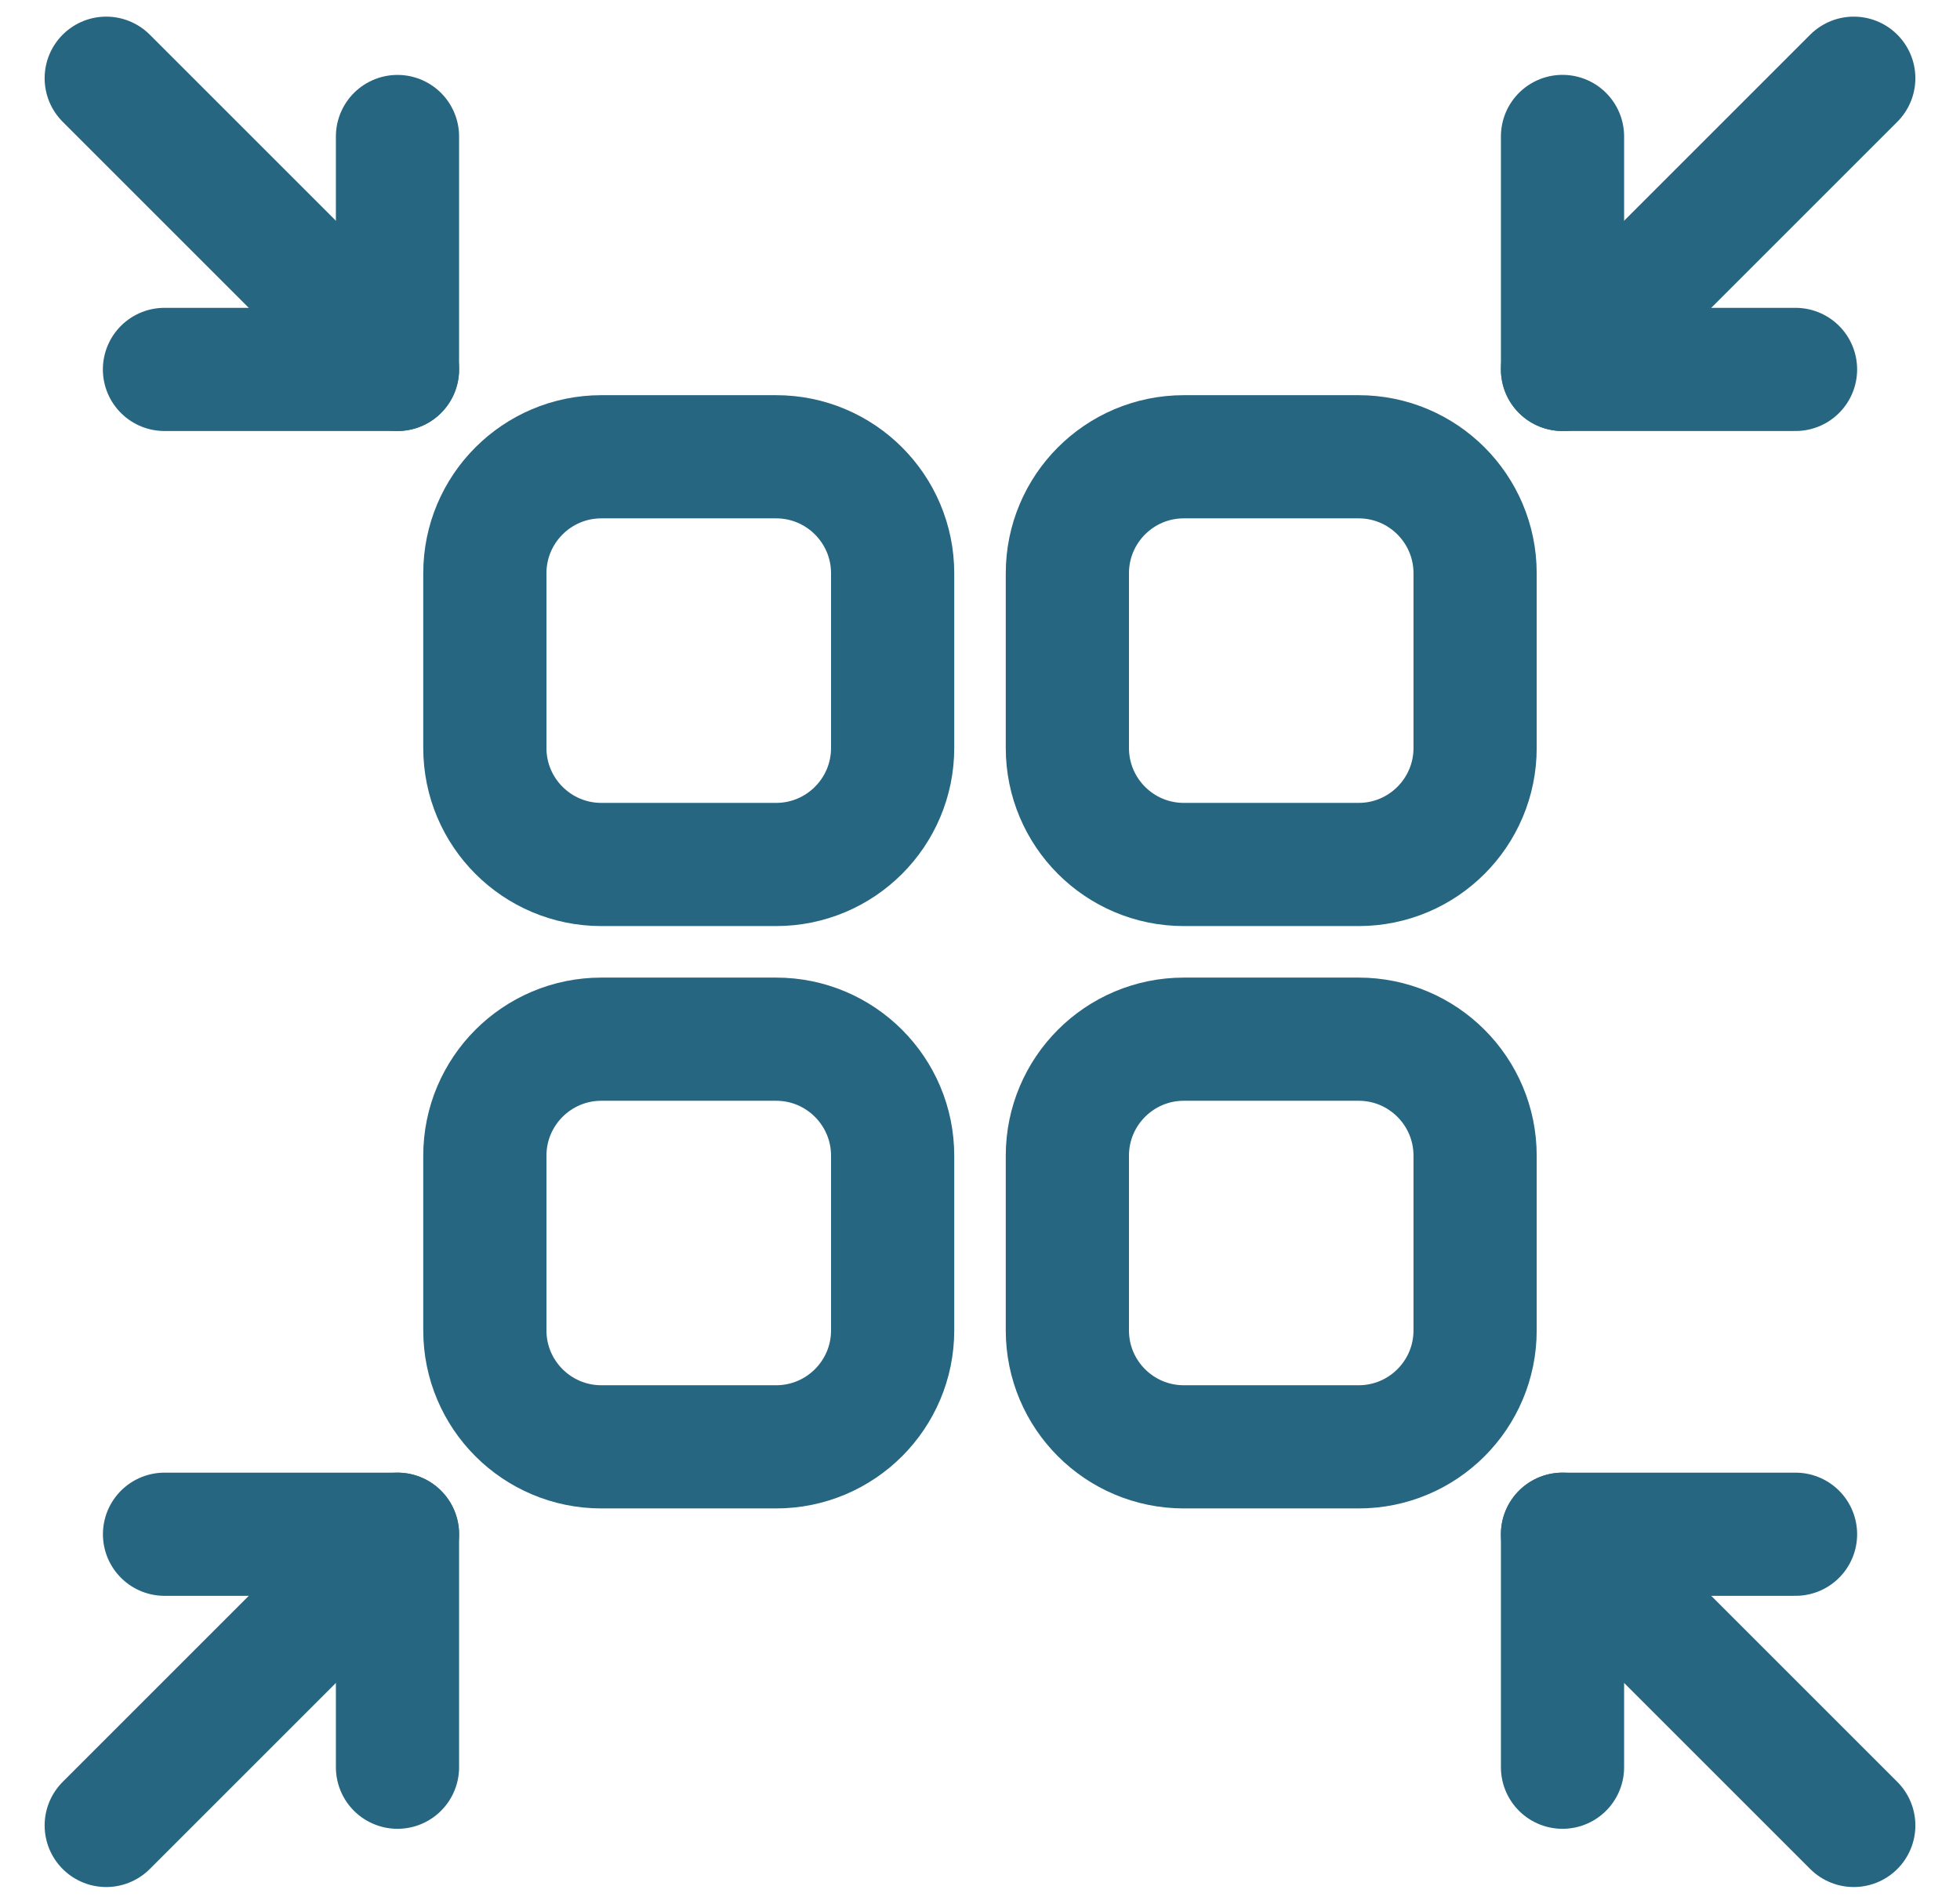 <svg width="35" height="34" viewBox="0 0 35 34" fill="none" xmlns="http://www.w3.org/2000/svg">
<g clip-path="url(#clip0_4178_10430)">
<path d="M24.261 8.158H21.14C19.991 8.158 19.06 9.09 19.06 10.239V13.359C19.06 14.508 19.991 15.44 21.14 15.44H24.261C25.41 15.44 26.341 14.508 26.341 13.359V10.239C26.341 9.09 25.41 8.158 24.261 8.158Z" stroke="#266681" stroke-width="2.2" stroke-miterlimit="10" stroke-linecap="round"/>
<path d="M13.859 8.158H10.739C9.59 8.158 8.658 9.09 8.658 10.239V13.359C8.658 14.508 9.59 15.44 10.739 15.44H13.859C15.008 15.44 15.94 14.508 15.94 13.359V10.239C15.94 9.09 15.008 8.158 13.859 8.158Z" stroke="#266681" stroke-width="2.2" stroke-miterlimit="10" stroke-linecap="round"/>
<path d="M24.261 18.56H21.14C19.991 18.56 19.06 19.492 19.06 20.641V23.761C19.06 24.91 19.991 25.841 21.14 25.841H24.261C25.41 25.841 26.341 24.91 26.341 23.761V20.641C26.341 19.492 25.41 18.56 24.261 18.56Z" stroke="#266681" stroke-width="2.2" stroke-miterlimit="10" stroke-linecap="round"/>
<path d="M13.859 18.56H10.739C9.59 18.56 8.658 19.492 8.658 20.641V23.761C8.658 24.91 9.59 25.841 10.739 25.841H13.859C15.008 25.841 15.94 24.91 15.94 23.761V20.641C15.94 19.492 15.008 18.56 13.859 18.56Z" stroke="#266681" stroke-width="2.2" stroke-miterlimit="10" stroke-linecap="round"/>
<path d="M32.063 6.598H27.902V2.437" stroke="#266681" stroke-width="2.2" stroke-linecap="round" stroke-linejoin="round"/>
<path d="M27.902 6.598L33.103 1.397" stroke="#266681" stroke-width="2.2" stroke-linecap="round" stroke-linejoin="round"/>
<path d="M7.098 2.438V6.598H2.937" stroke="#266681" stroke-width="2.2" stroke-linecap="round" stroke-linejoin="round"/>
<path d="M7.098 6.598L1.897 1.397" stroke="#266681" stroke-width="2.2" stroke-linecap="round" stroke-linejoin="round"/>
<path d="M2.938 27.402H7.098V31.563" stroke="#266681" stroke-width="2.2" stroke-linecap="round" stroke-linejoin="round"/>
<path d="M7.098 27.402L1.897 32.603" stroke="#266681" stroke-width="2.2" stroke-linecap="round" stroke-linejoin="round"/>
<path d="M27.902 31.563V27.402H32.063" stroke="#266681" stroke-width="2.2" stroke-linecap="round" stroke-linejoin="round"/>
<path d="M27.902 27.402L33.103 32.603" stroke="#266681" stroke-width="2.2" stroke-linecap="round" stroke-linejoin="round"/>
</g>
<defs>
<clipPath id="clip0_4178_10430">
<rect width="34" height="34" fill="white" transform="translate(0.5)"/>
</clipPath>
</defs>
</svg>
